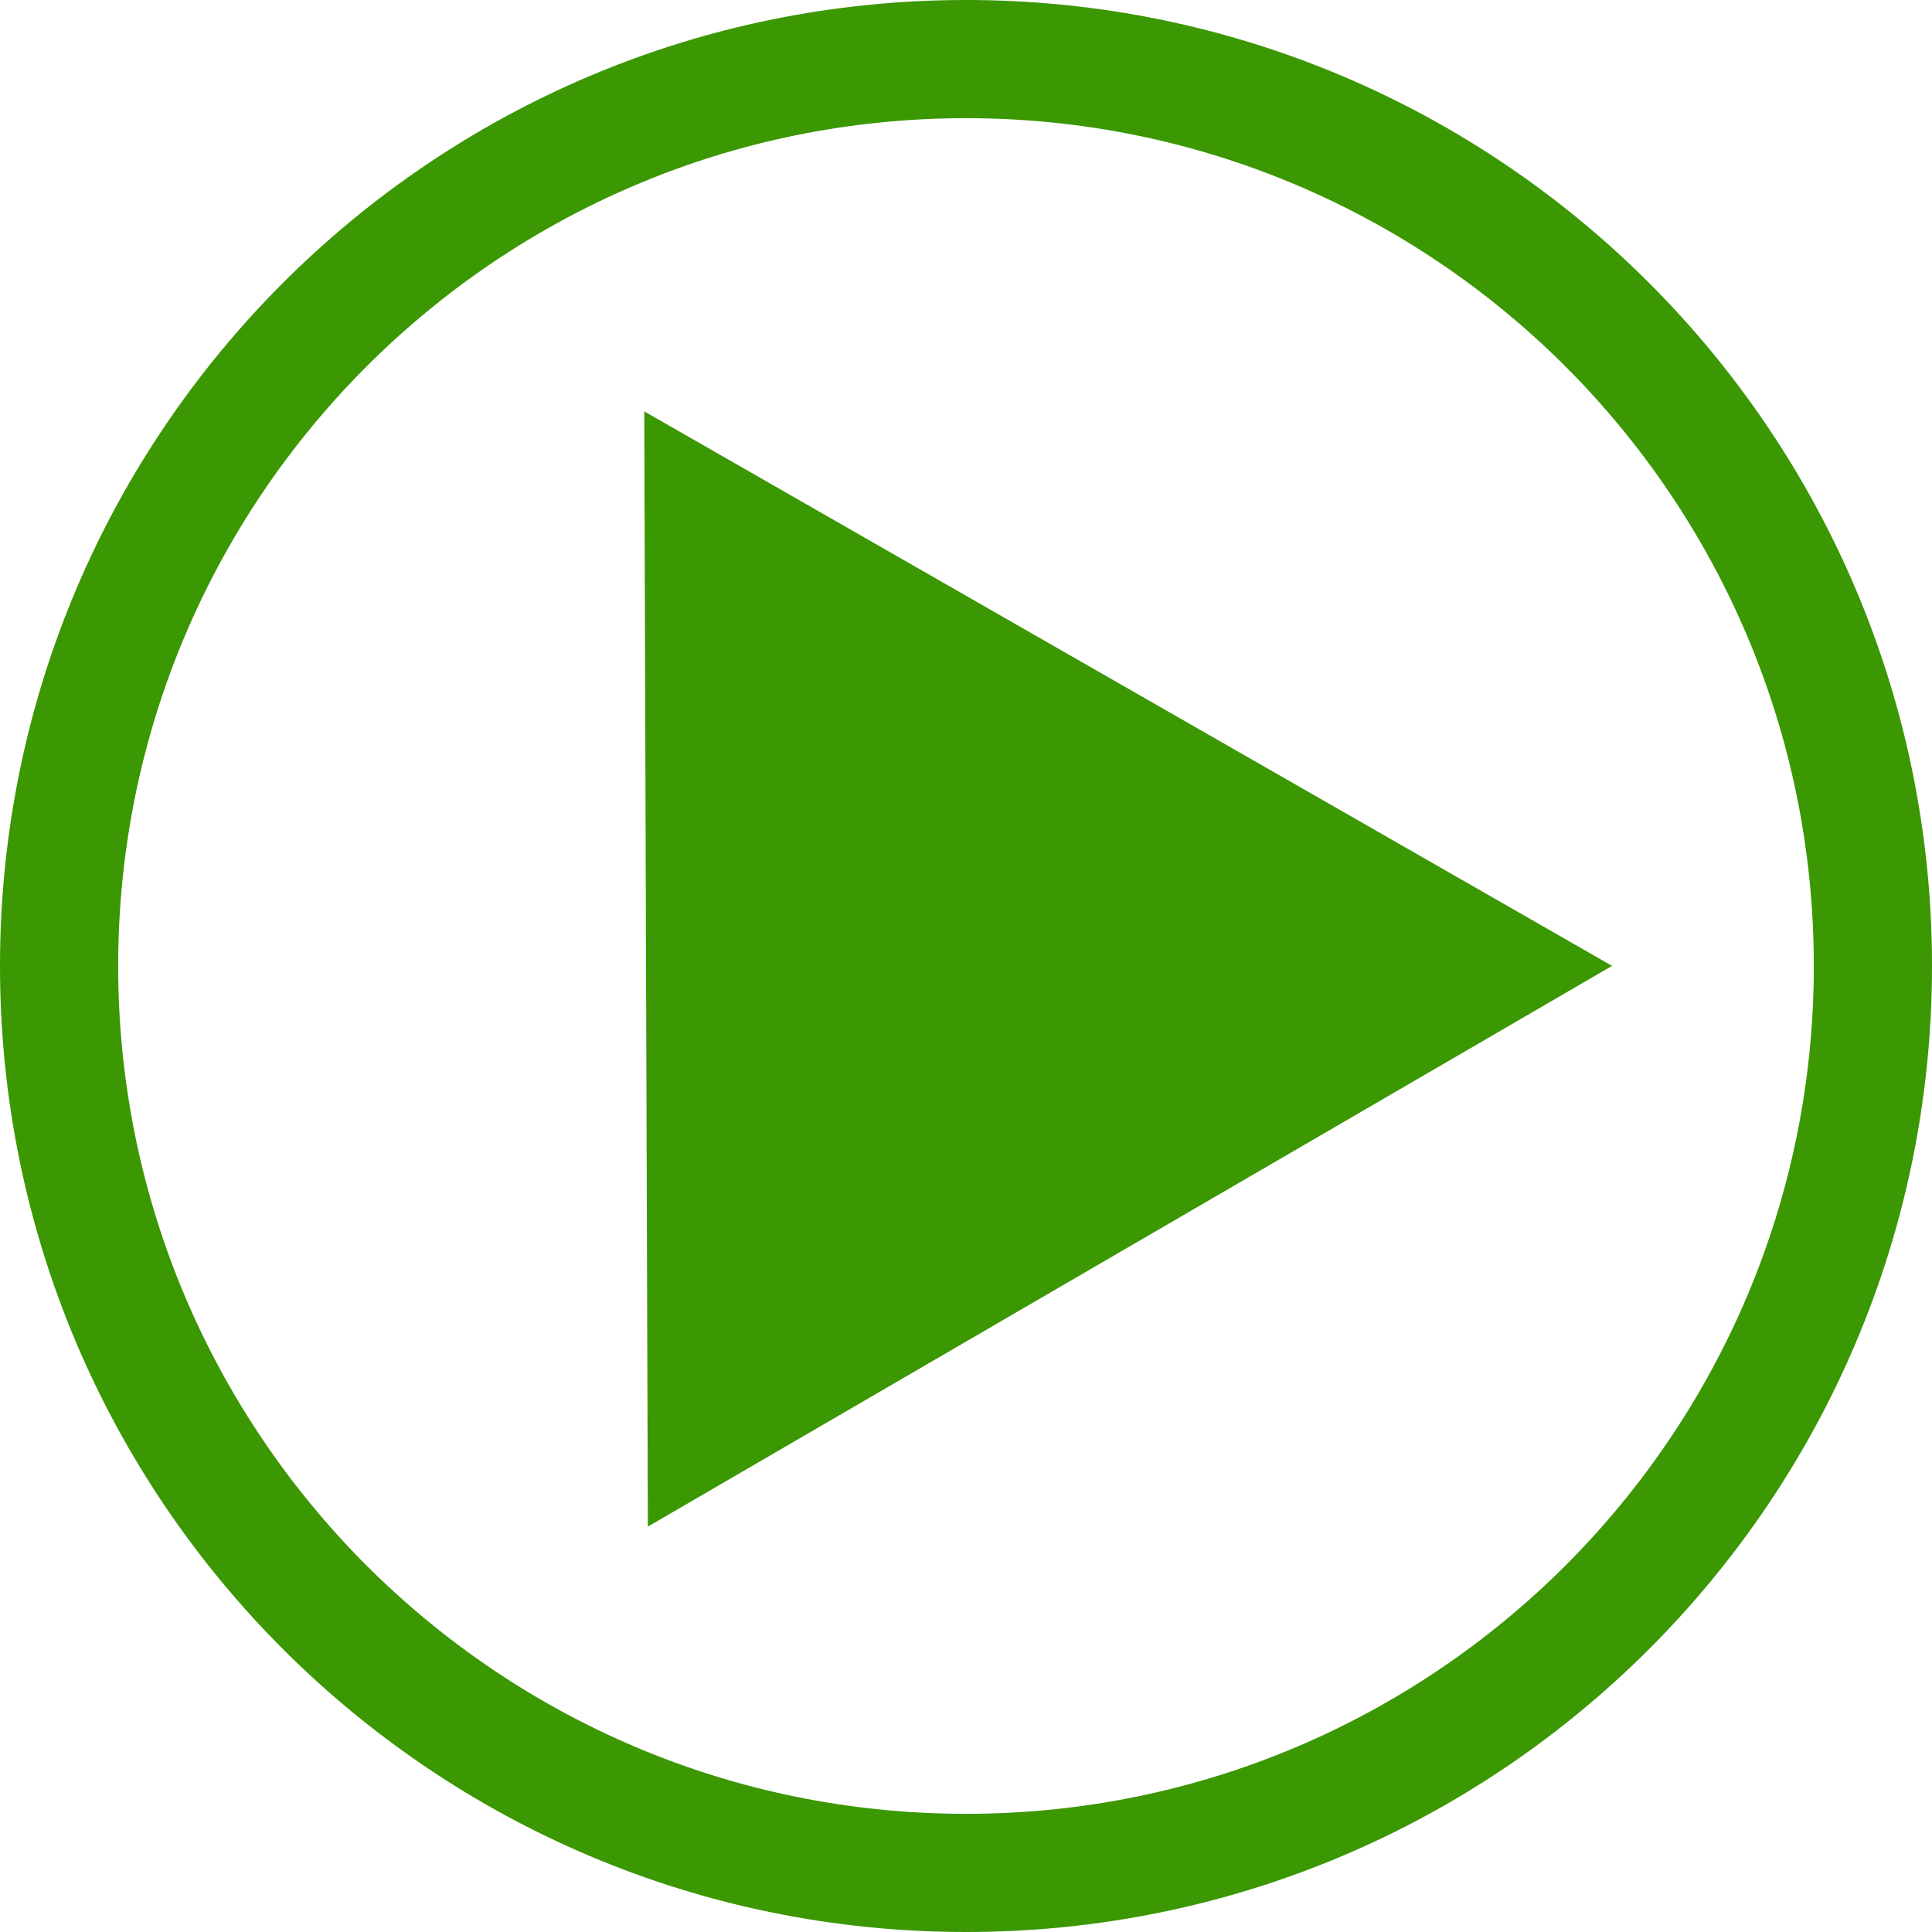 <svg width="30" height="30" viewBox="0 0 30 30" fill="none" xmlns="http://www.w3.org/2000/svg">
<path d="M25.032 14.998L10.06 23.705L10.004 6.388L25.032 14.998Z" fill="#3B9702"/>
<path fill-rule="evenodd" clip-rule="evenodd" d="M15 0C23.285 0 30 6.715 30 15C30 23.285 23.285 30 15 30C6.715 30 0 23.285 0 15C0 6.715 6.715 0 15 0ZM24.309 5.691C21.926 3.309 18.635 1.835 15 1.835C11.365 1.835 8.074 3.309 5.691 5.691C3.309 8.074 1.835 11.365 1.835 15C1.835 18.635 3.309 21.926 5.691 24.309C8.074 26.691 11.365 28.165 15 28.165C18.635 28.165 21.926 26.691 24.309 24.309C26.691 21.926 28.165 18.635 28.165 15C28.165 11.365 26.691 8.074 24.309 5.691Z" fill="#3B9702"/>
</svg>
